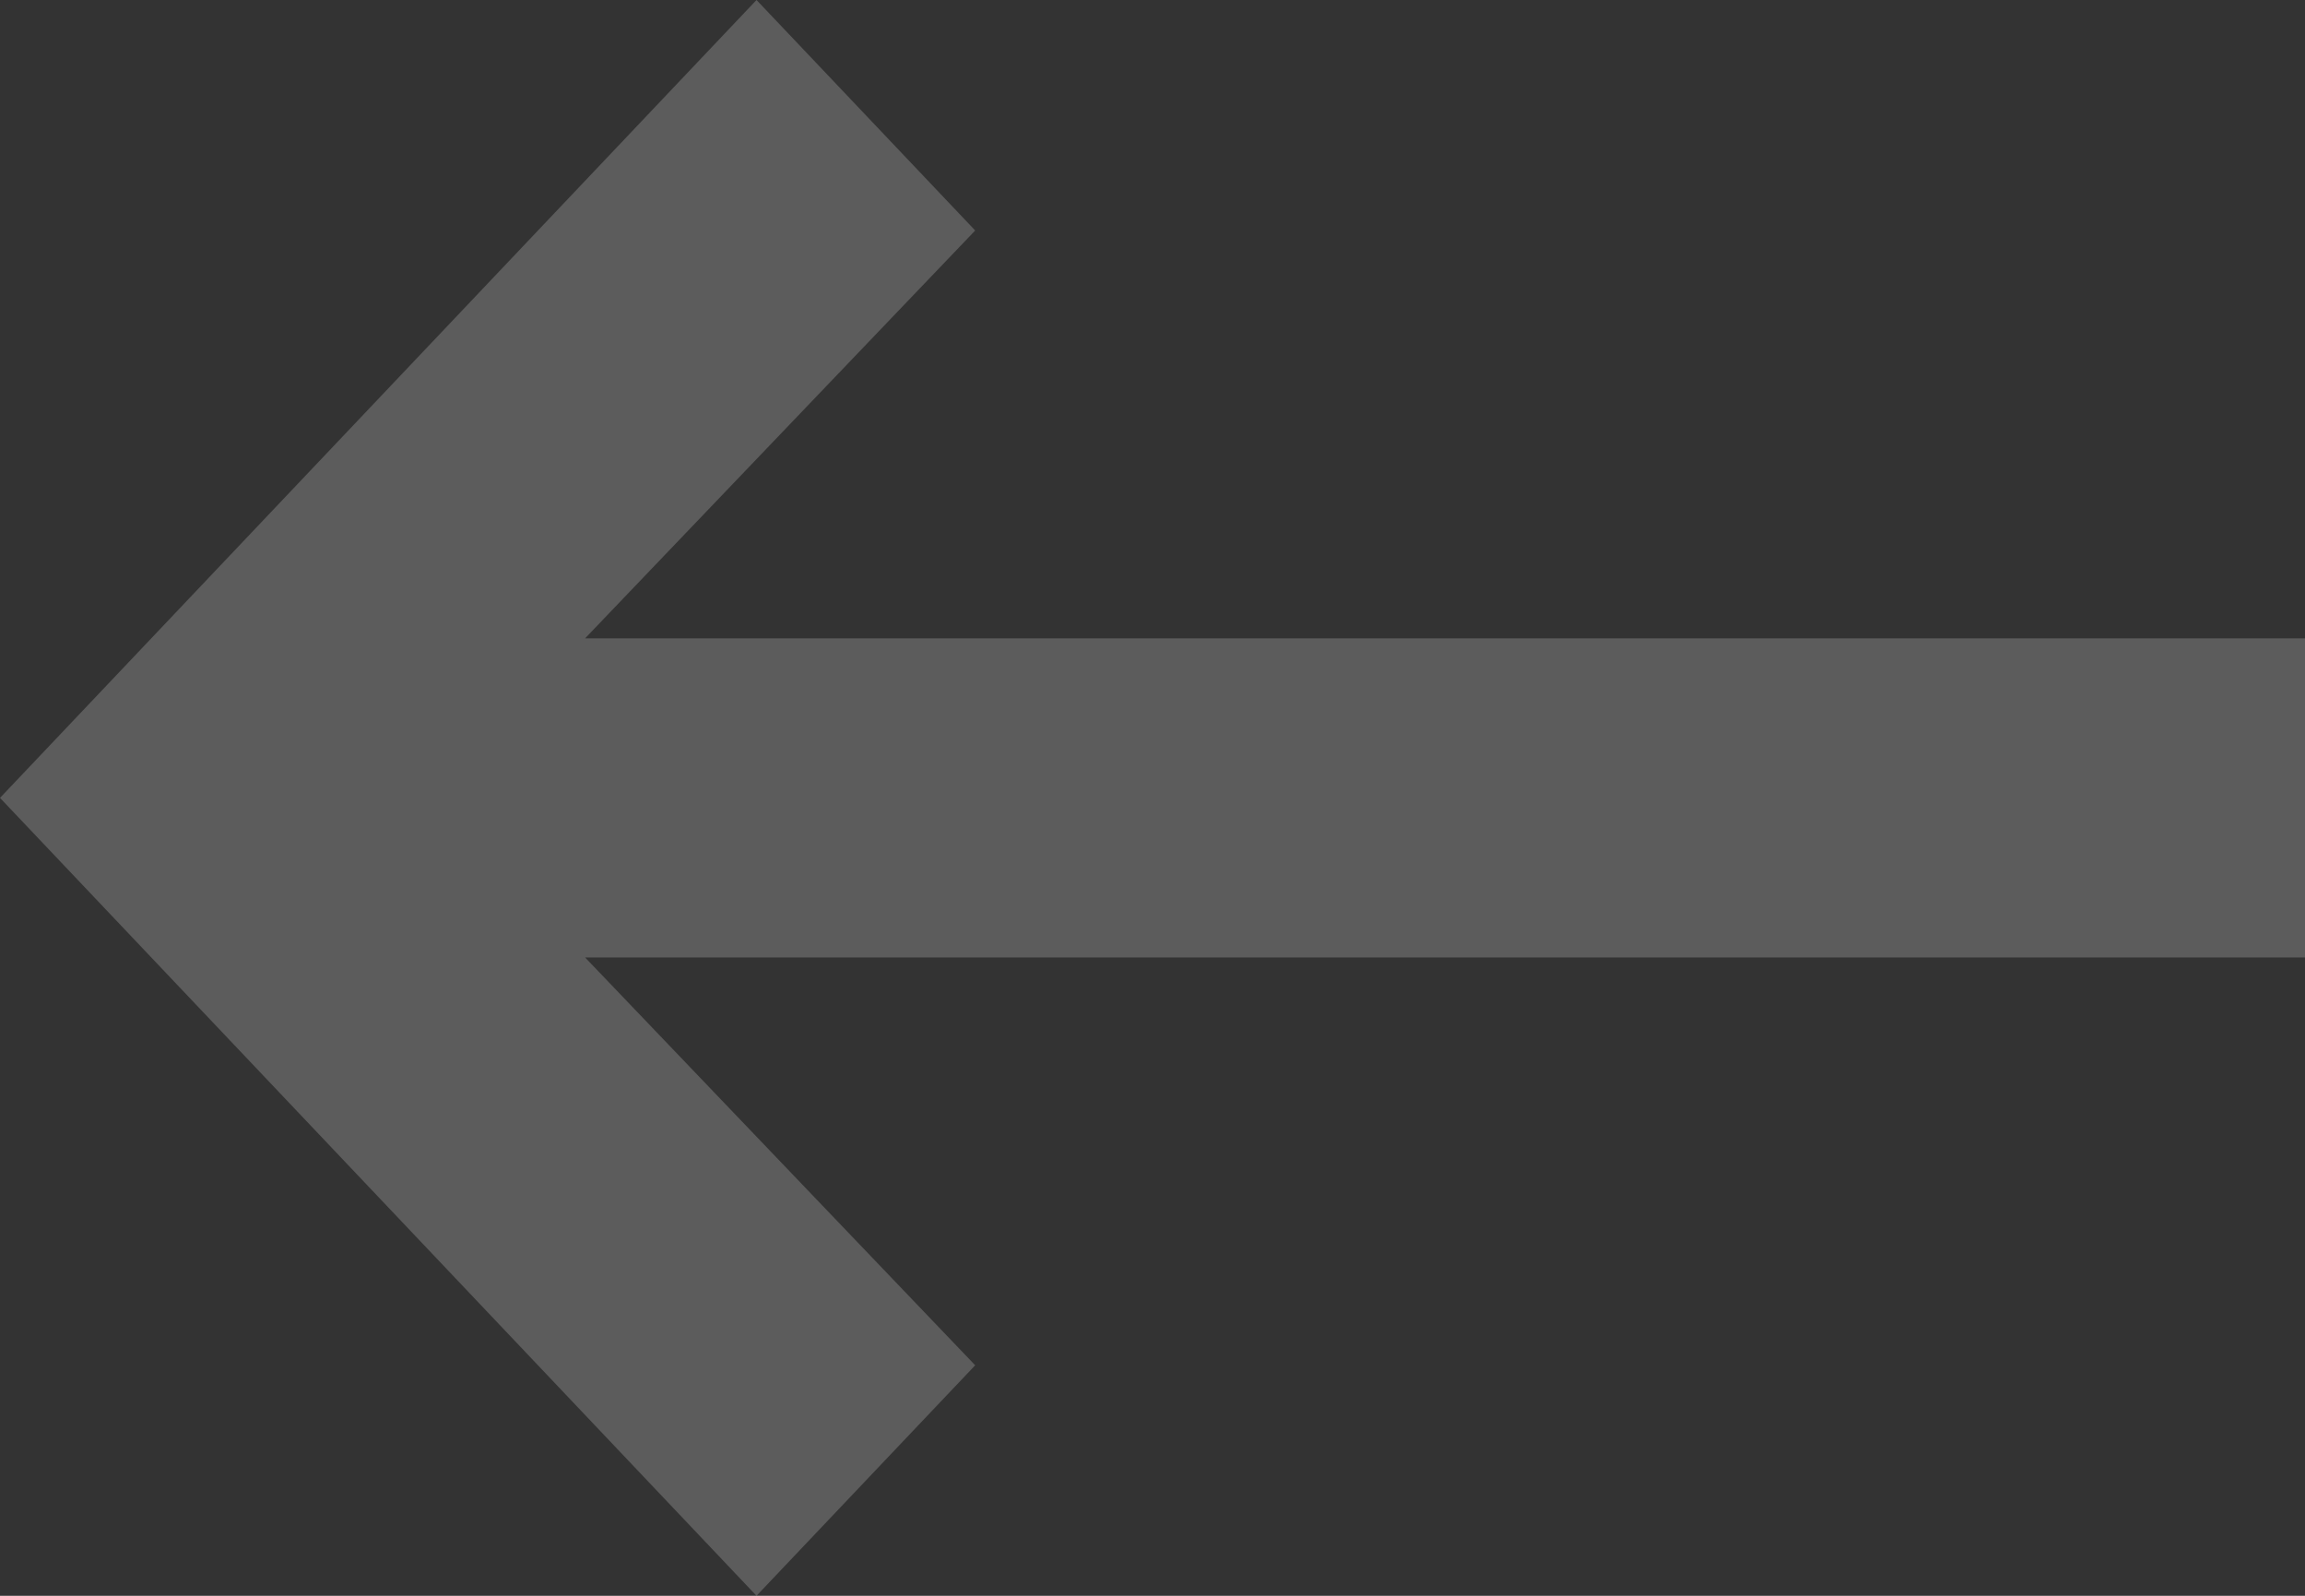 <svg xmlns="http://www.w3.org/2000/svg" viewBox="0 0 39 27" enable-background="new 0 0 39 27"><rect x="0" y="0" width="39" height="27" fill="#333333" stroke="none"/><path opacity=".2" fill-rule="evenodd" clip-rule="evenodd" fill="#fff" d="M39 10.8H9.9l6.6-6.9L12.8 0 0 13.5 12.8 27l3.7-3.9-6.6-6.9H39v-5.4z"/></svg>